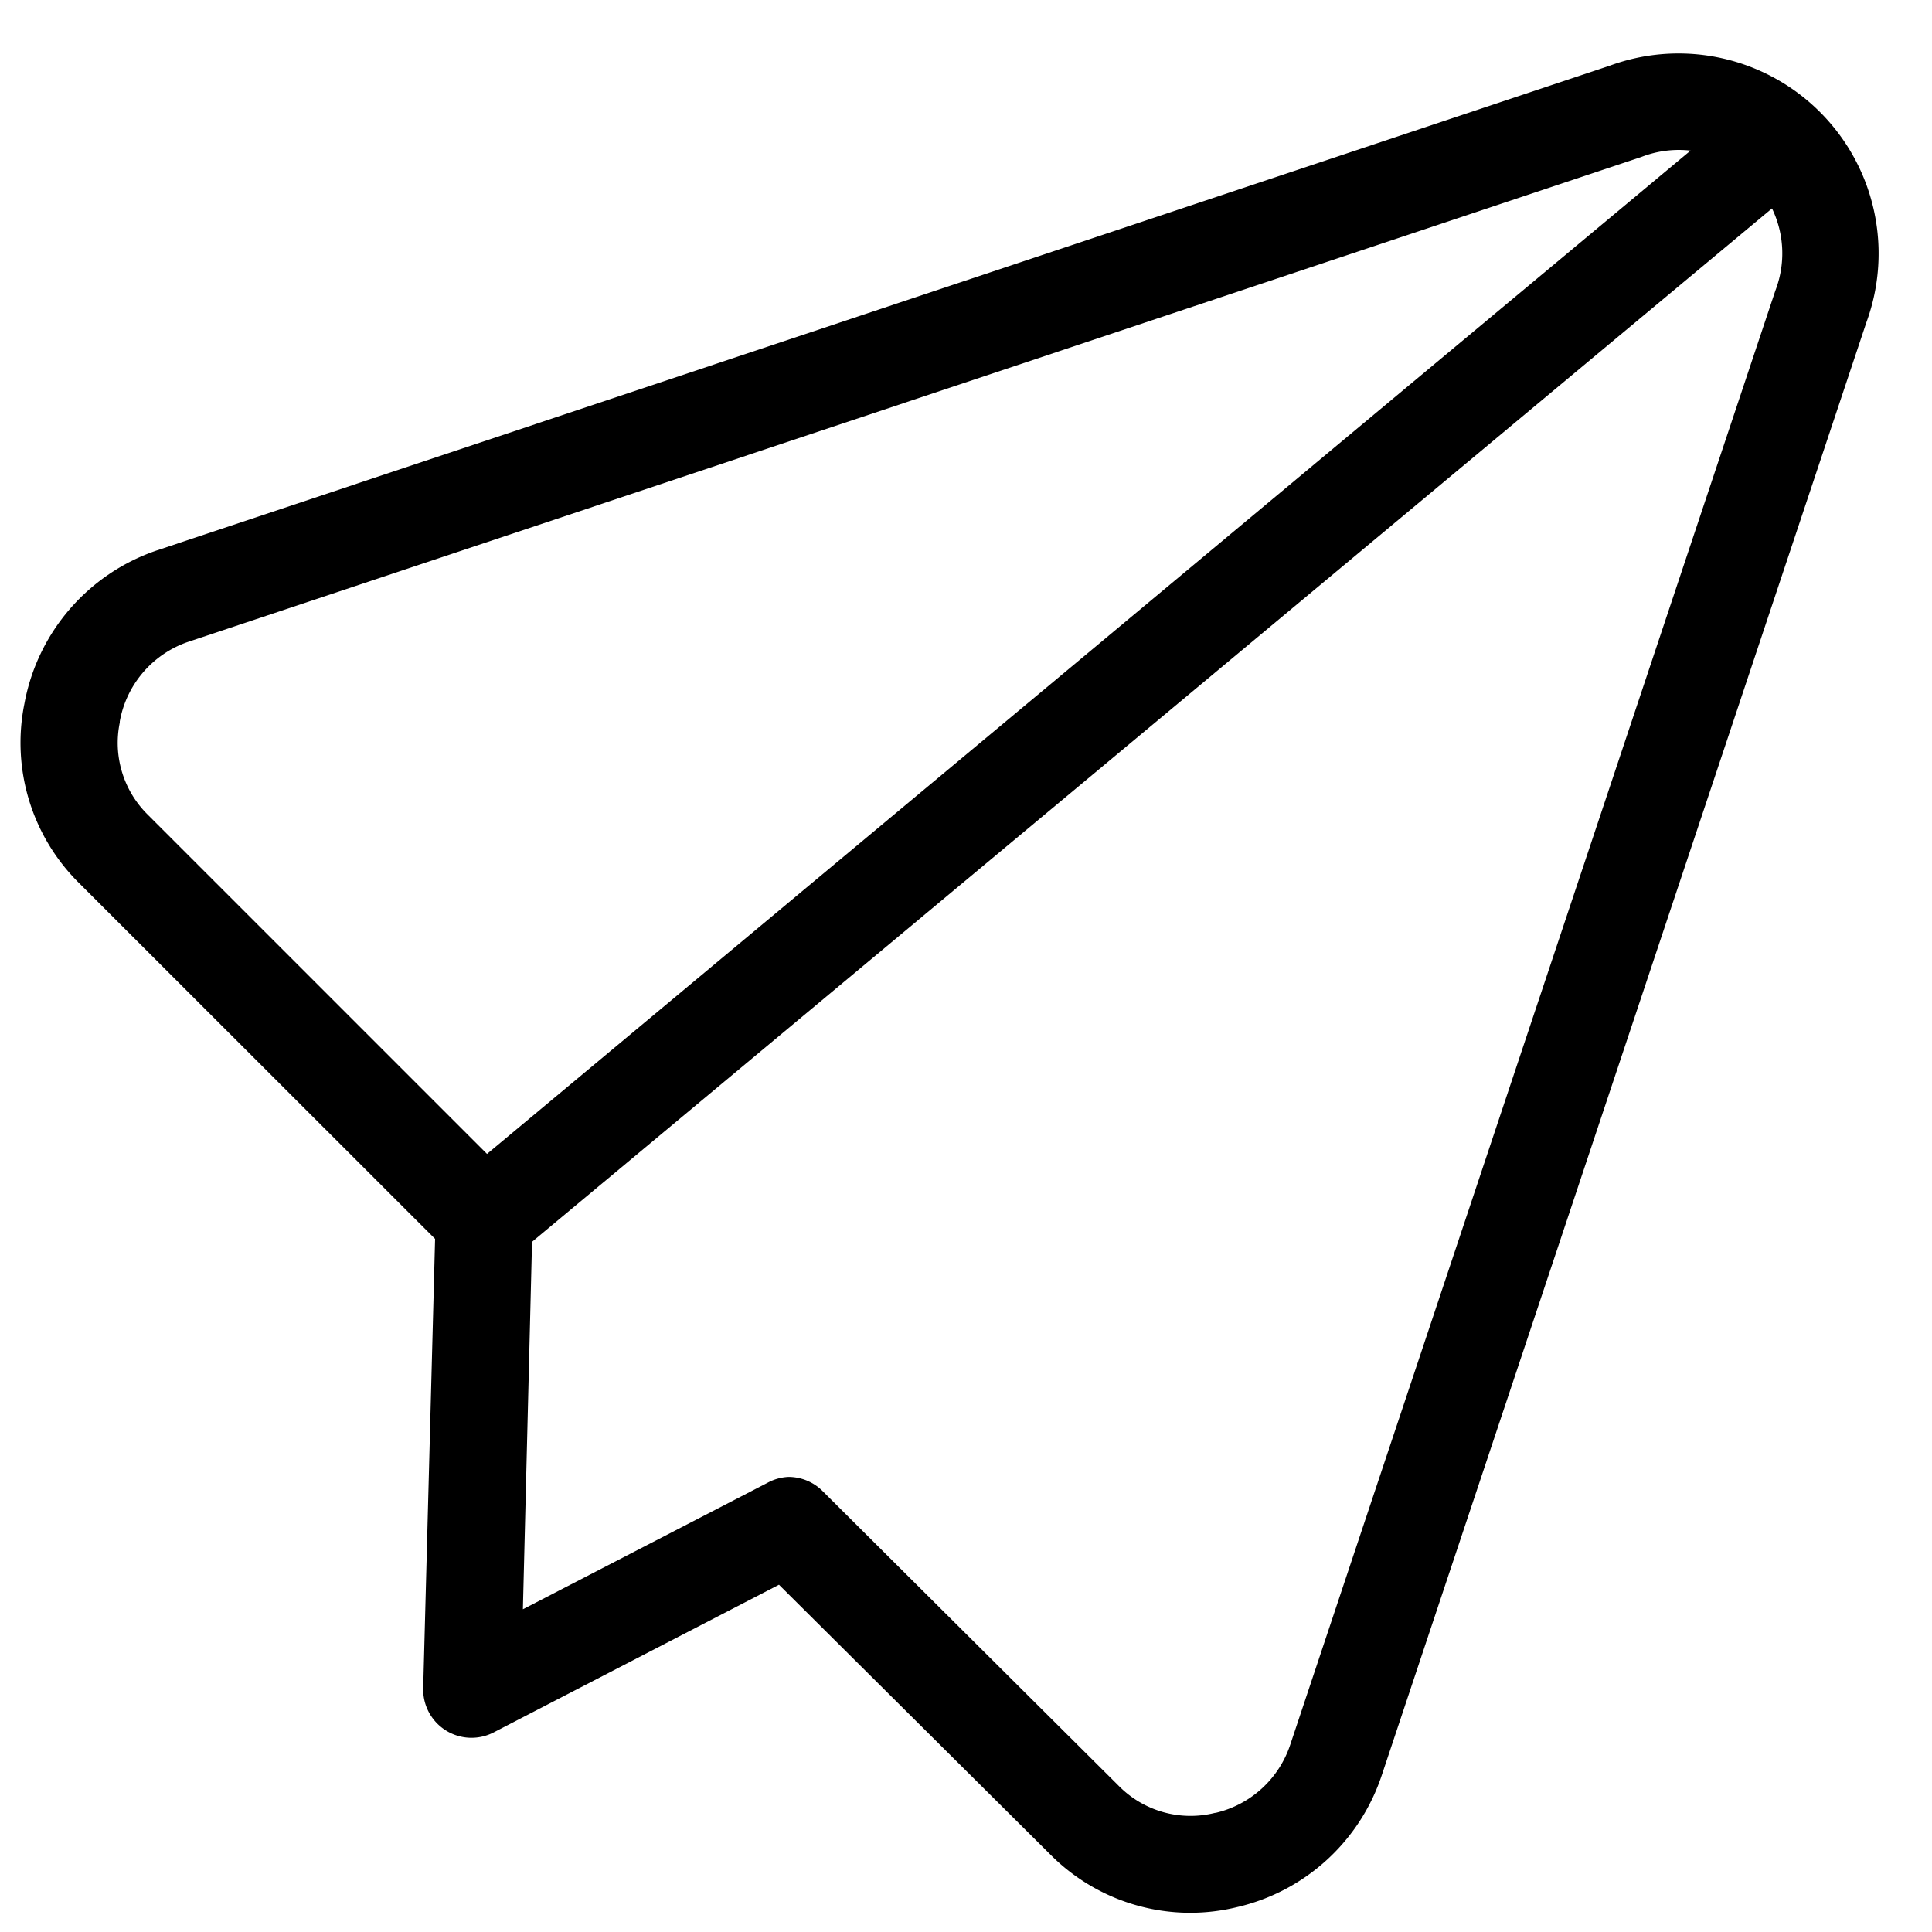 <svg xmlns="http://www.w3.org/2000/svg" xmlns:xlink="http://www.w3.org/1999/xlink" width="20" height="20" viewBox="0 0 20 20"><defs><clipPath id="clip-path"><rect id="&#x9577;&#x65B9;&#x5F62;_63" data-name="&#x9577;&#x65B9;&#x5F62; 63" width="20" height="20" transform="translate(0.5 -0.104)" fill="#fff"></rect></clipPath></defs><g id="&#x30B0;&#x30EB;&#x30FC;&#x30D7;_63" data-name="&#x30B0;&#x30EB;&#x30FC;&#x30D7; 63" transform="translate(-0.5 0.104)" clip-path="url(#clip-path)"><path id="&#x30D1;&#x30B9;_107" data-name="&#x30D1;&#x30B9; 107" d="M12.62,19.512A2.042,2.042,0,0,1,11.16,18.9l-2.8-2.784L5.406,17.645a.5.5,0,0,1-.729-.457L4.8,12.536,1.107,8.845A2.043,2.043,0,0,1,.549,6.994,2.071,2.071,0,0,1,1.916,5.41L16.96.391a2.071,2.071,0,0,1,2.657,2.657L14.6,18.088A2.071,2.071,0,0,1,13.1,19.454,2.046,2.046,0,0,1,12.62,19.512ZM8.458,15a.5.5,0,0,1,.353.146l3.057,3.043.005.005a1.043,1.043,0,0,0,1,.284h.006a1.071,1.071,0,0,0,.774-.707l5.021-15.05.006-.016A1.071,1.071,0,0,0,17.3,1.331l-.016.006L2.236,6.358a1.071,1.071,0,0,0-.7.821l0,.012a1.043,1.043,0,0,0,.284.948l3.843,3.843a.5.5,0,0,1,.146.367l-.1,4.021,2.53-1.308A.5.5,0,0,1,8.458,15Z" transform="translate(0.204 0.185)"></path><path id="&#x30D1;&#x30B9;_108" data-name="&#x30D1;&#x30B9; 108" d="M4.071,12.718a.5.5,0,0,1-.32-.884L17.143.67a.5.5,0,1,1,.64.768L4.39,12.6A.5.5,0,0,1,4.071,12.718Z" transform="translate(1.437 0.302)"></path></g></svg>